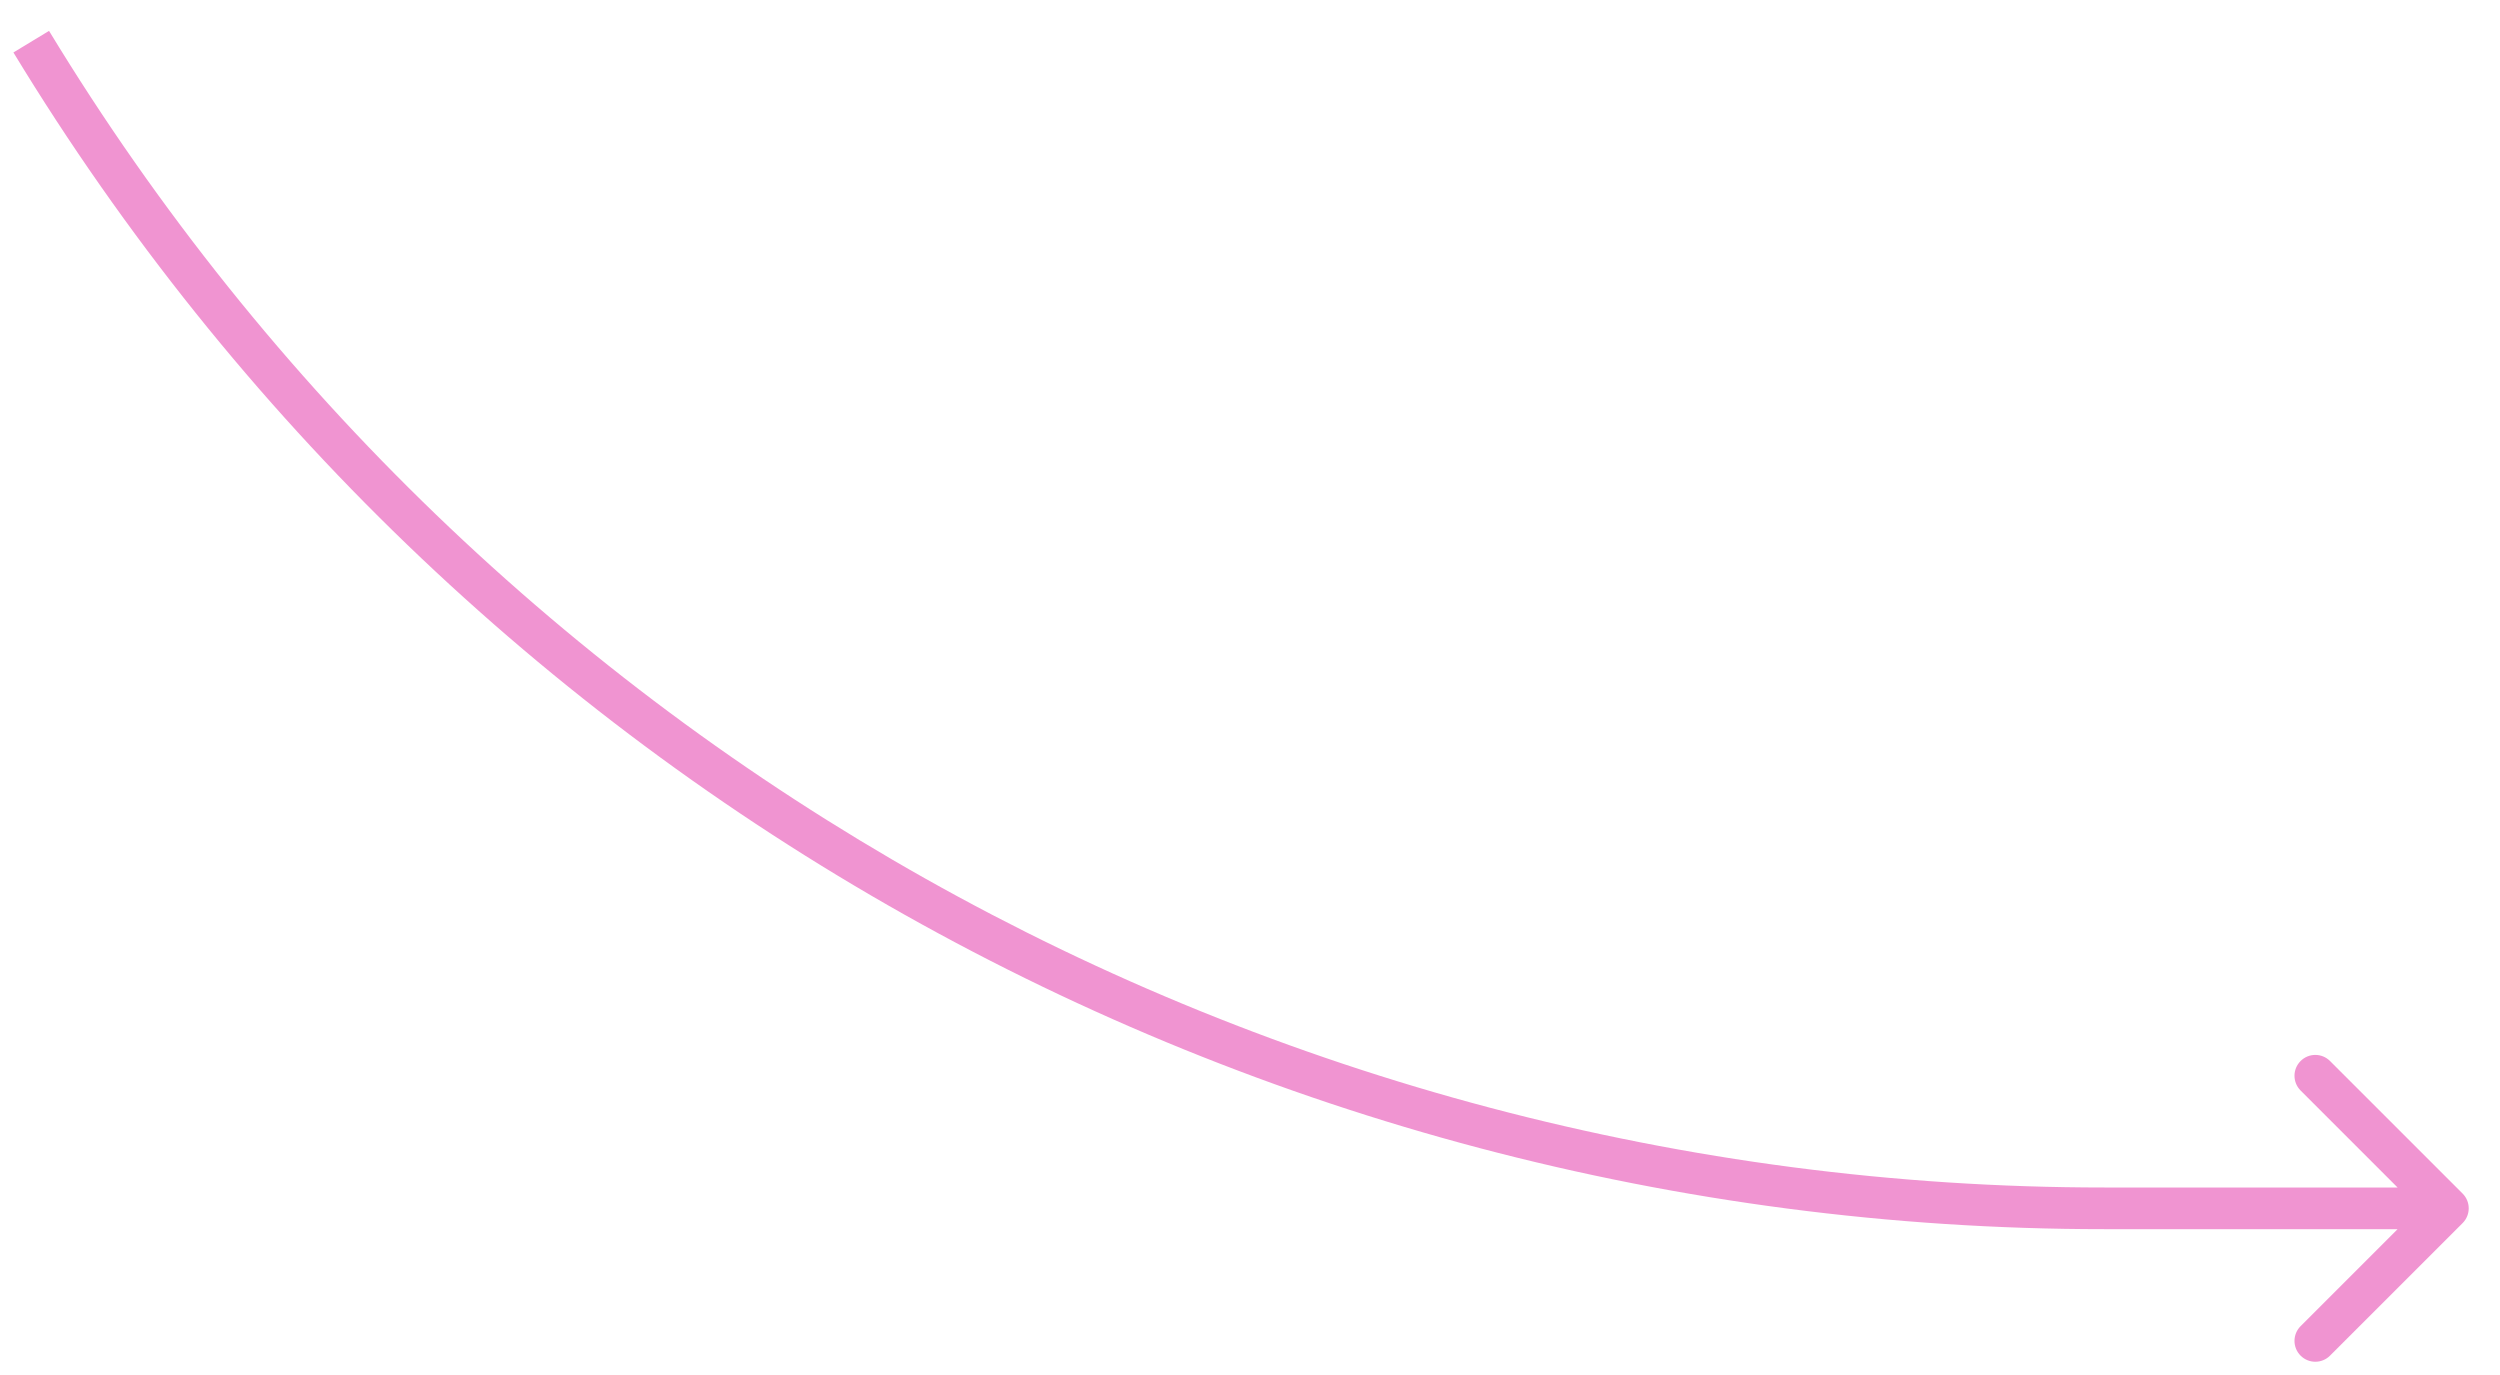 <?xml version="1.0" encoding="UTF-8"?> <svg xmlns="http://www.w3.org/2000/svg" width="60" height="33" viewBox="0 0 60 33" fill="none"> <path d="M50.506 29L50.506 29.5L50.506 29ZM59.103 29.354C59.298 29.158 59.298 28.842 59.103 28.646L55.921 25.465C55.726 25.269 55.409 25.269 55.214 25.465C55.019 25.66 55.019 25.976 55.214 26.172L58.042 29L55.214 31.828C55.019 32.024 55.019 32.34 55.214 32.535C55.409 32.731 55.726 32.731 55.921 32.535L59.103 29.354ZM50.506 29.5L58.749 29.5L58.749 28.5L50.506 28.5L50.506 29.5ZM0.322 1.259C10.968 18.794 29.993 29.5 50.506 29.5L50.506 28.5C30.342 28.5 11.641 17.976 1.177 0.741L0.322 1.259Z" fill="#F094D1"></path> </svg> 